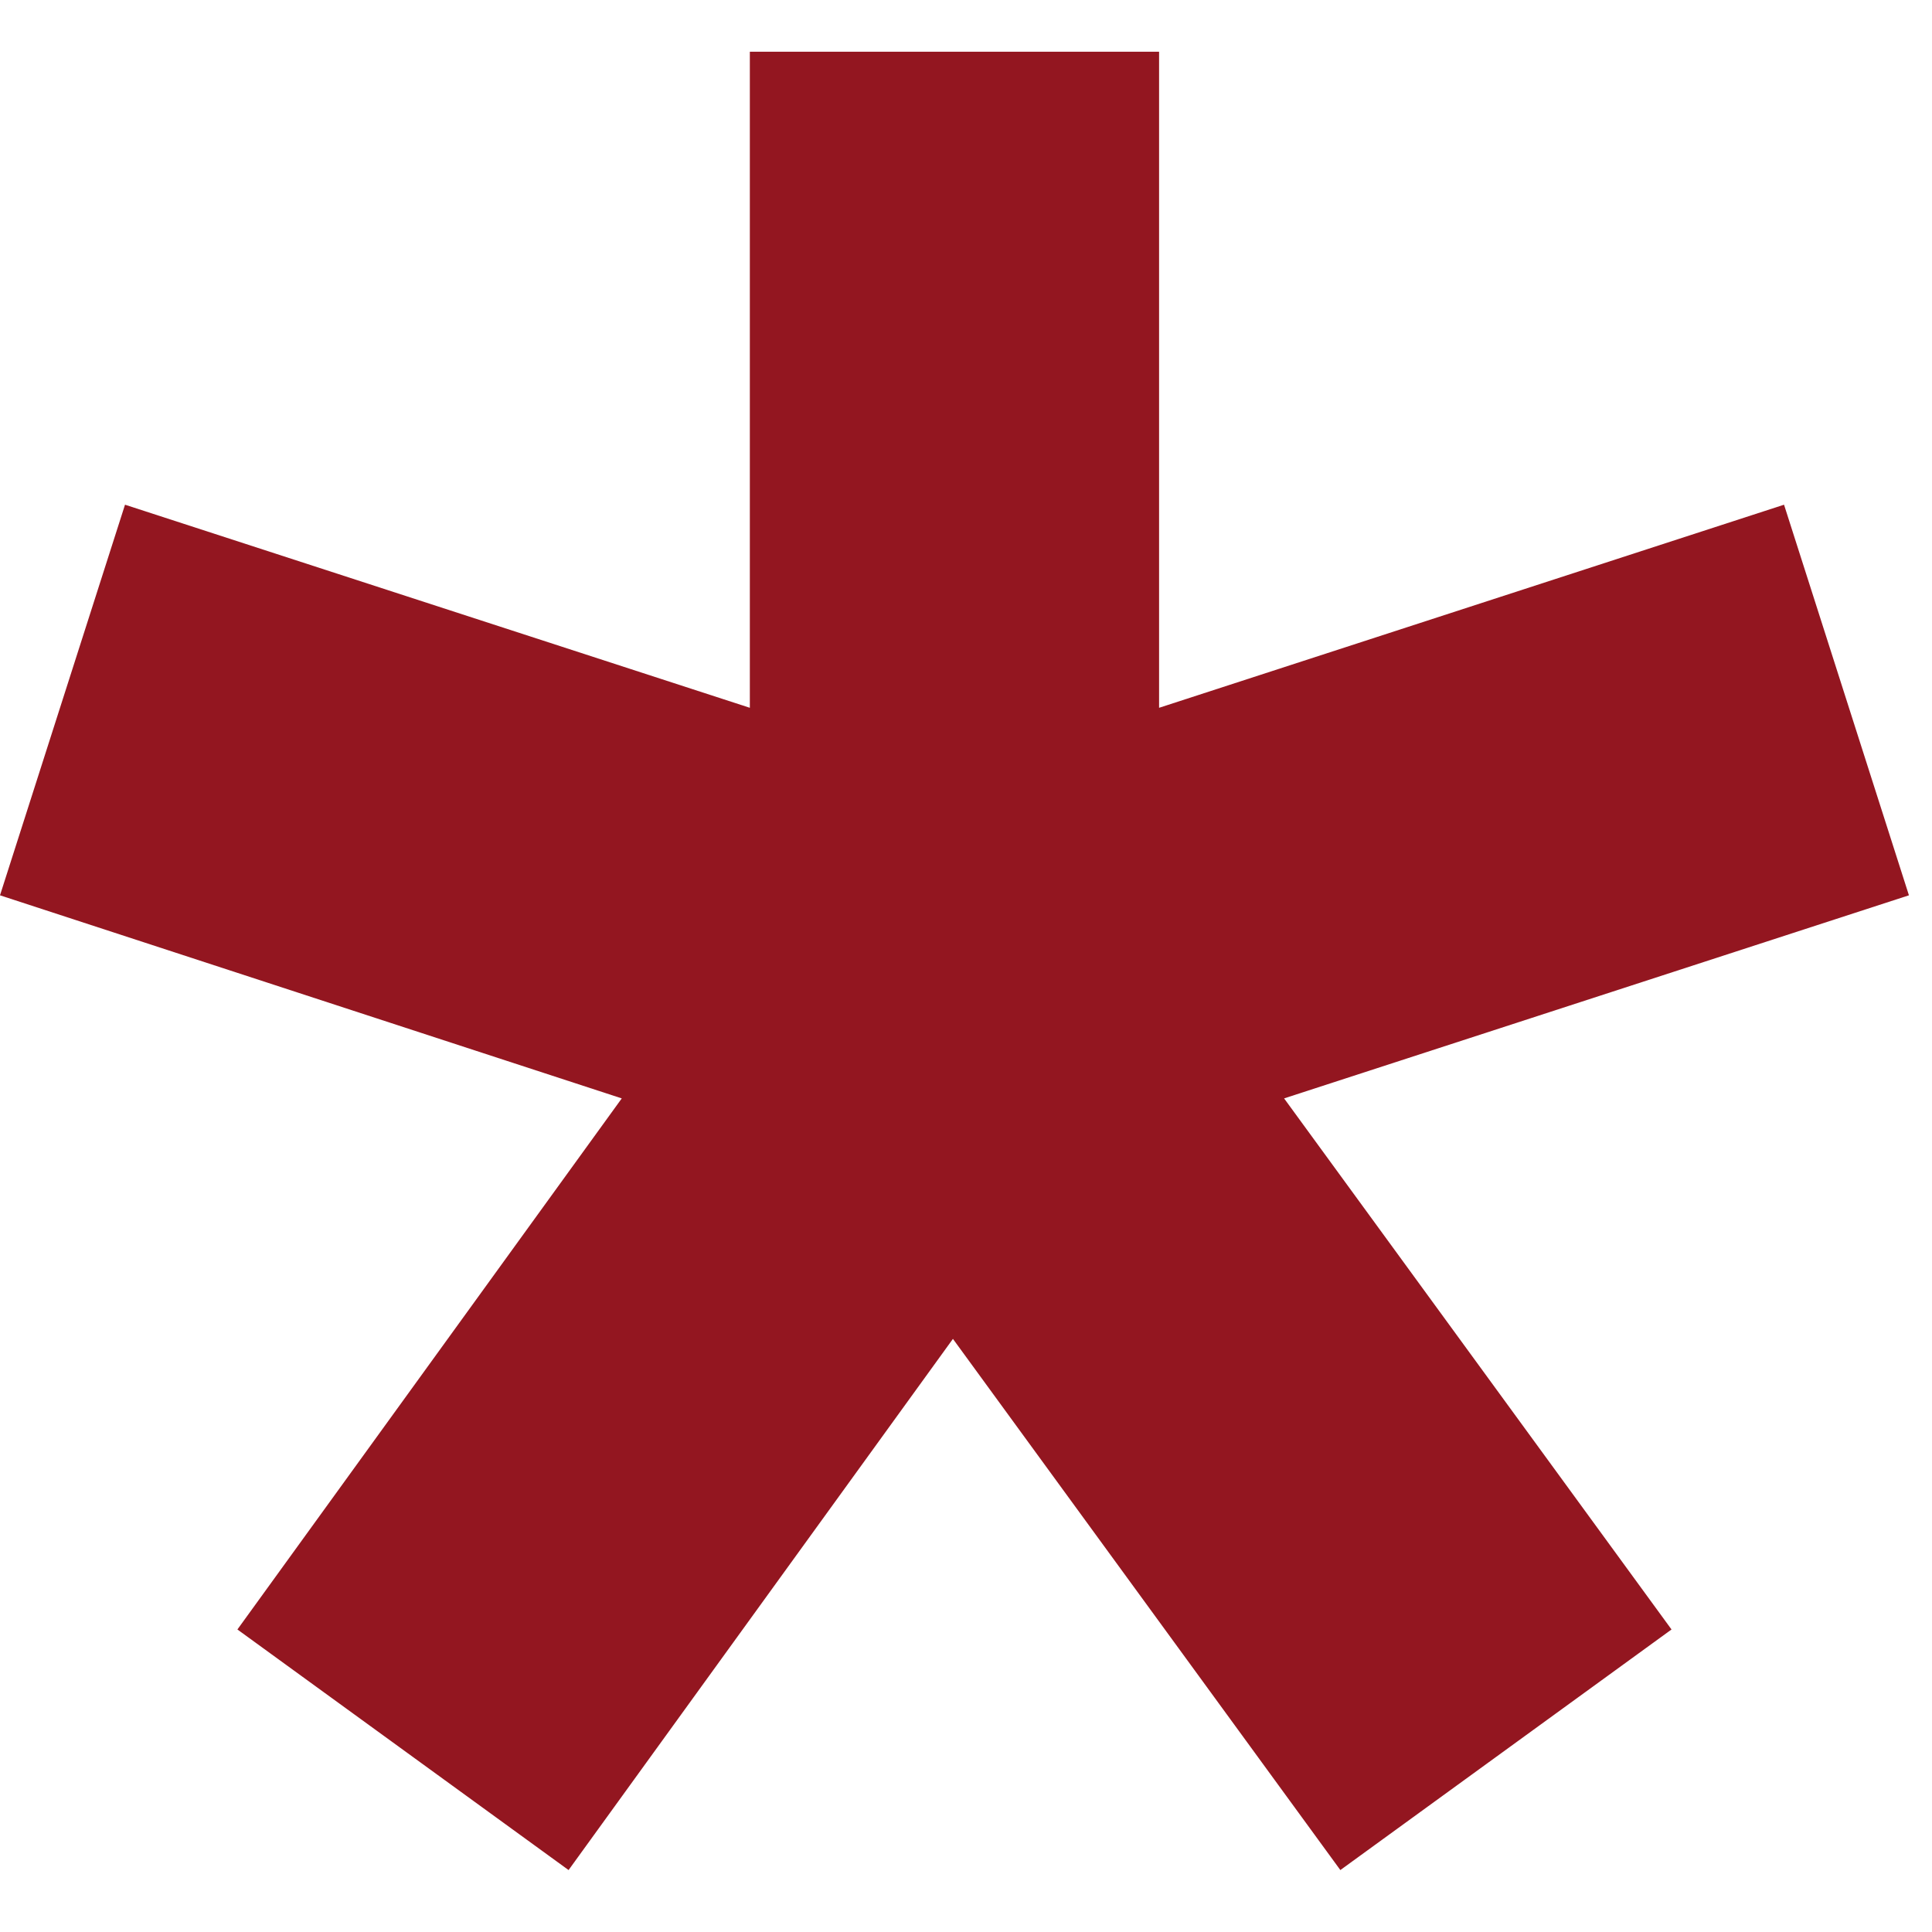 <svg width="17" height="17" viewBox="0 0 17 17" fill="none" xmlns="http://www.w3.org/2000/svg">
<path d="M6.598 0.455H10.199V6.228L15.698 4.441L16.797 7.878L11.299 9.665L14.708 14.338L11.794 16.455L8.385 11.781L5.003 16.455L2.089 14.338L5.471 9.665L0 7.878L1.1 4.441L6.598 6.228V0.455Z" fill="#931620"/>
</svg>
